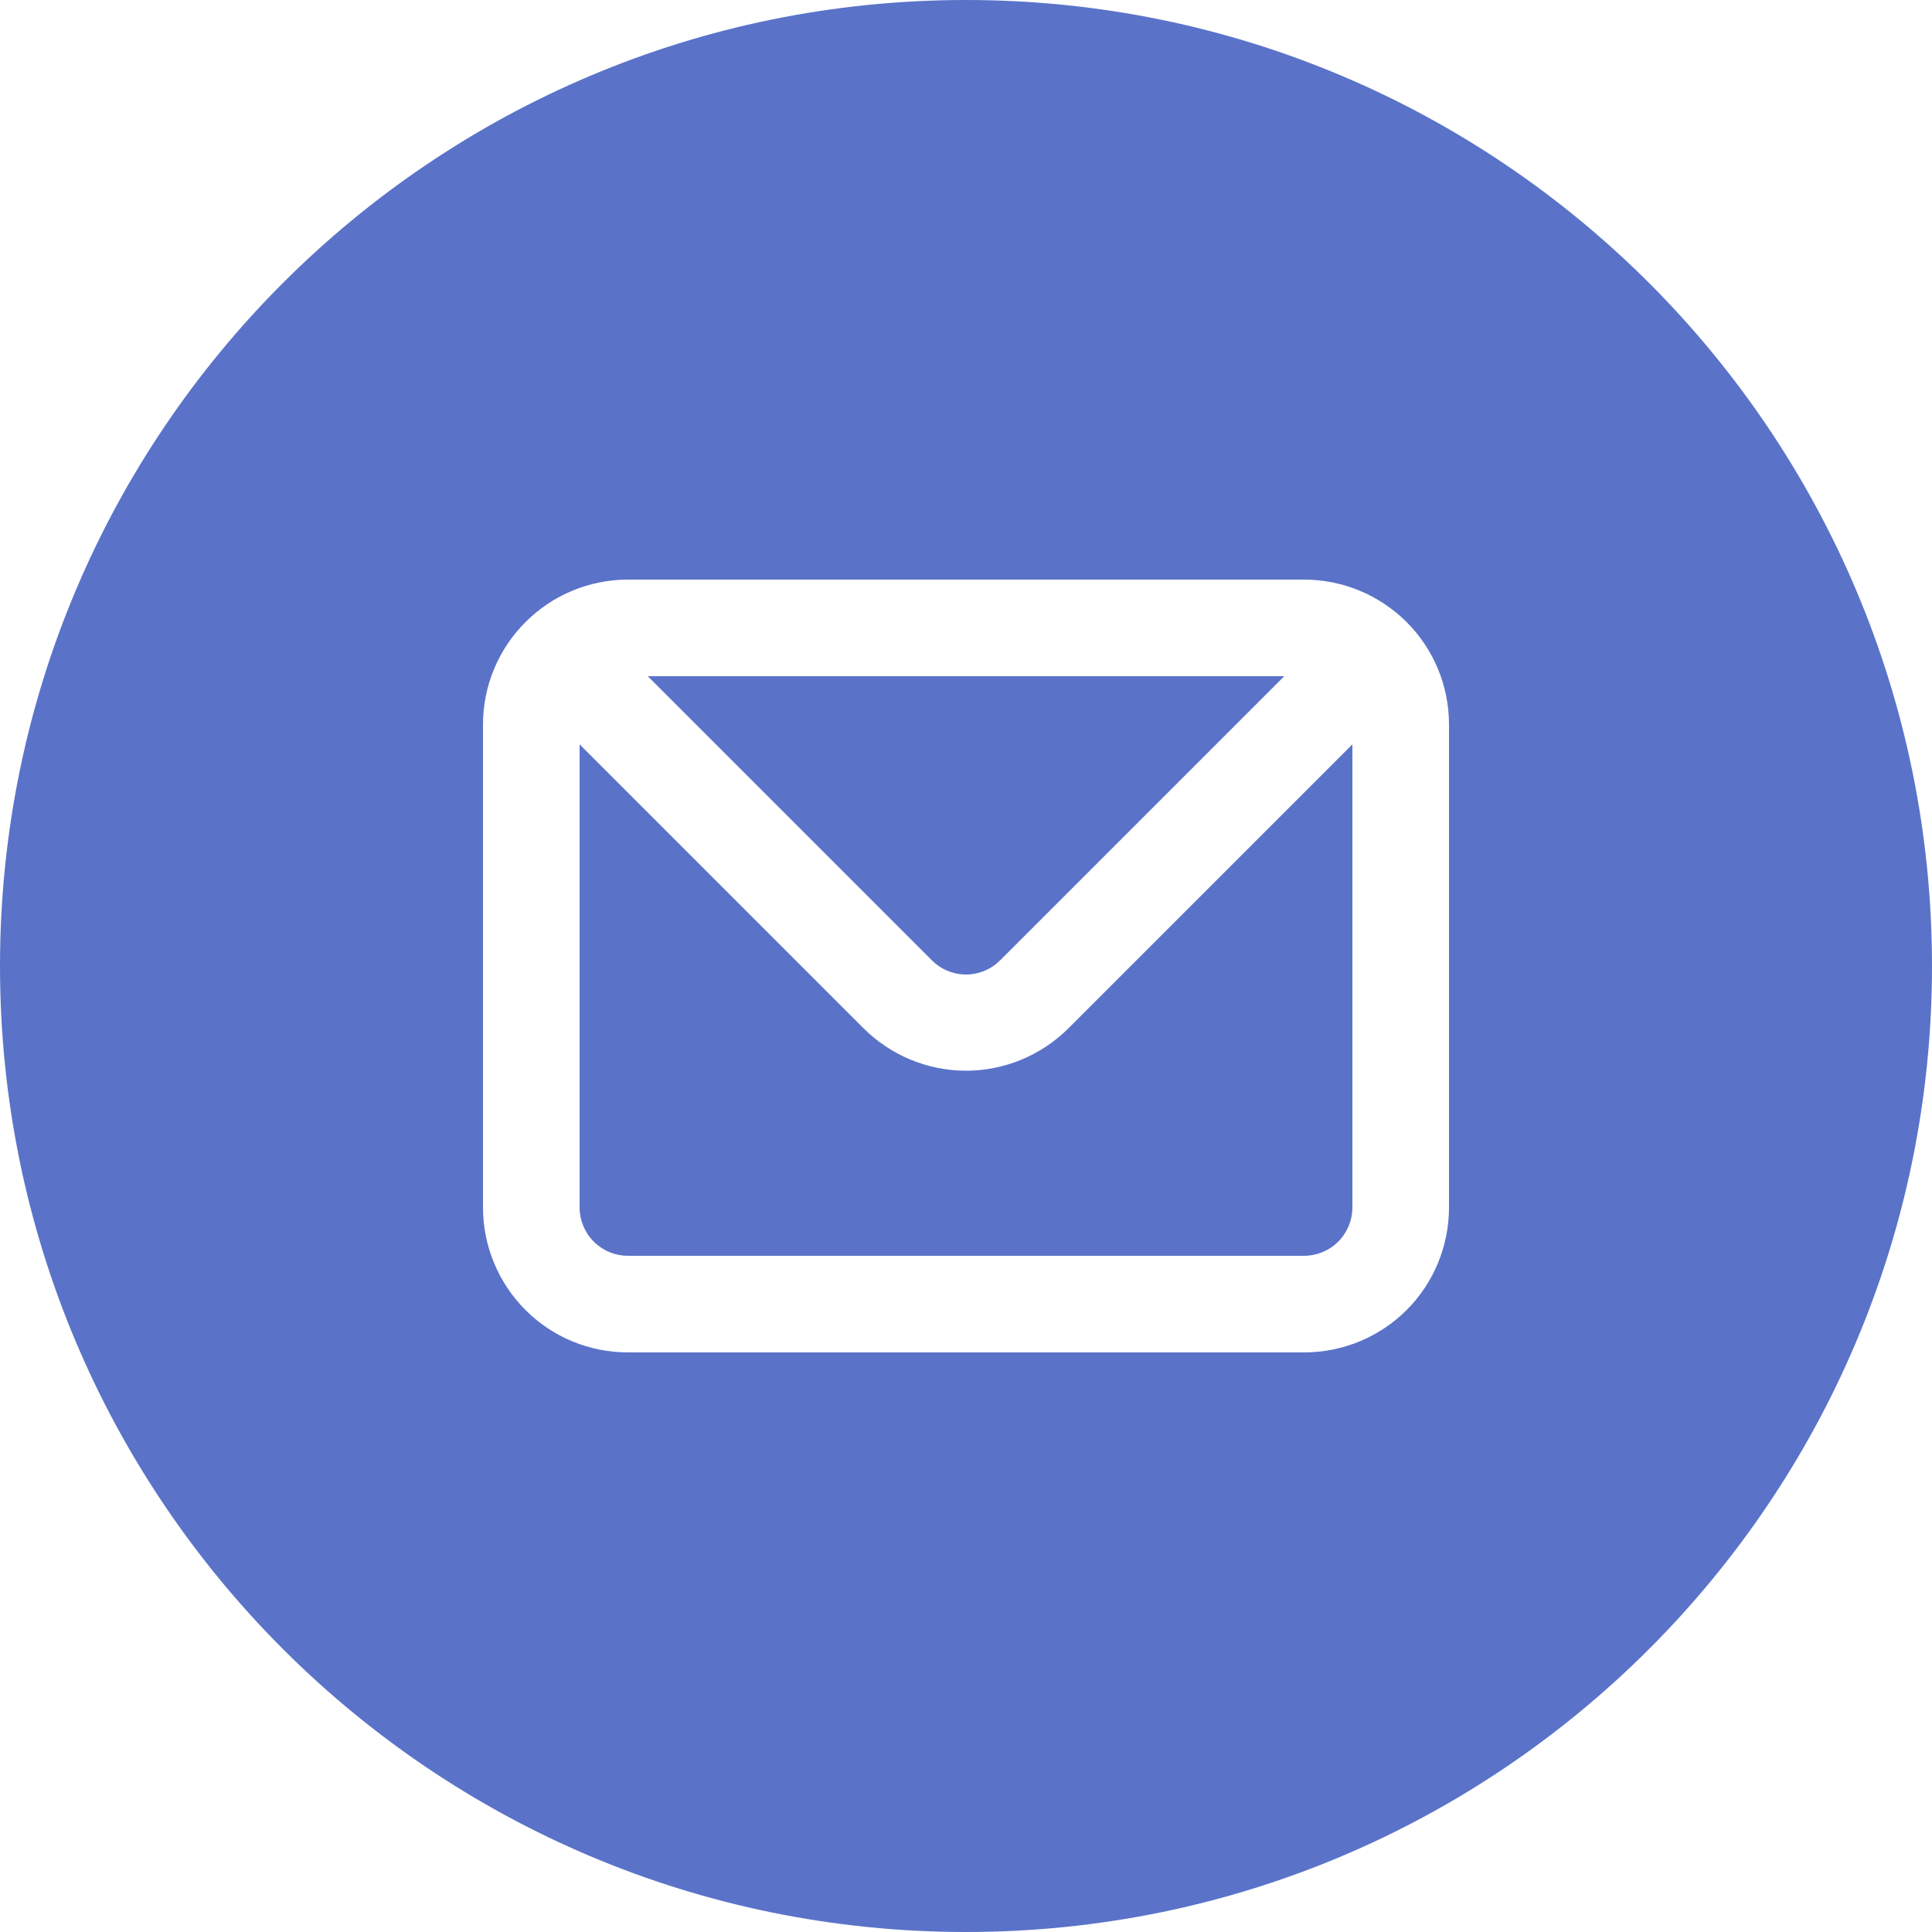 <?xml version="1.0" encoding="UTF-8"?> <svg xmlns="http://www.w3.org/2000/svg" width="15" height="15" viewBox="0 0 15 15" fill="none"><path fill-rule="evenodd" clip-rule="evenodd" d="M7.5 15C11.642 15 15 11.642 15 7.5C15 3.358 11.642 0 7.5 0C3.358 0 0 3.358 0 7.5C0 11.642 3.358 15 7.5 15ZM4.08 4.83C4.29 4.619 4.577 4.5 4.875 4.5H10.125C10.423 4.5 10.71 4.619 10.921 4.83C11.132 5.04 11.25 5.327 11.25 5.625V9.375C11.25 9.673 11.132 9.96 10.921 10.171C10.71 10.382 10.423 10.5 10.125 10.5H4.875C4.577 10.5 4.29 10.382 4.08 10.171C3.869 9.96 3.75 9.673 3.75 9.375V5.625C3.75 5.327 3.869 5.04 4.08 4.83ZM7.766 7.455L9.971 5.25H5.029L7.234 7.455C7.269 7.49 7.31 7.518 7.356 7.537C7.401 7.556 7.45 7.566 7.5 7.566C7.55 7.566 7.599 7.556 7.644 7.537C7.69 7.518 7.731 7.49 7.766 7.455ZM10.39 9.64C10.46 9.57 10.5 9.474 10.5 9.375V5.779L8.295 7.984C8.084 8.194 7.798 8.313 7.5 8.313C7.202 8.313 6.916 8.194 6.705 7.984L4.5 5.779V9.375C4.5 9.474 4.54 9.57 4.61 9.64C4.68 9.71 4.776 9.75 4.875 9.75H10.125C10.224 9.75 10.32 9.71 10.39 9.64Z" fill="#5A73C9"></path></svg> 